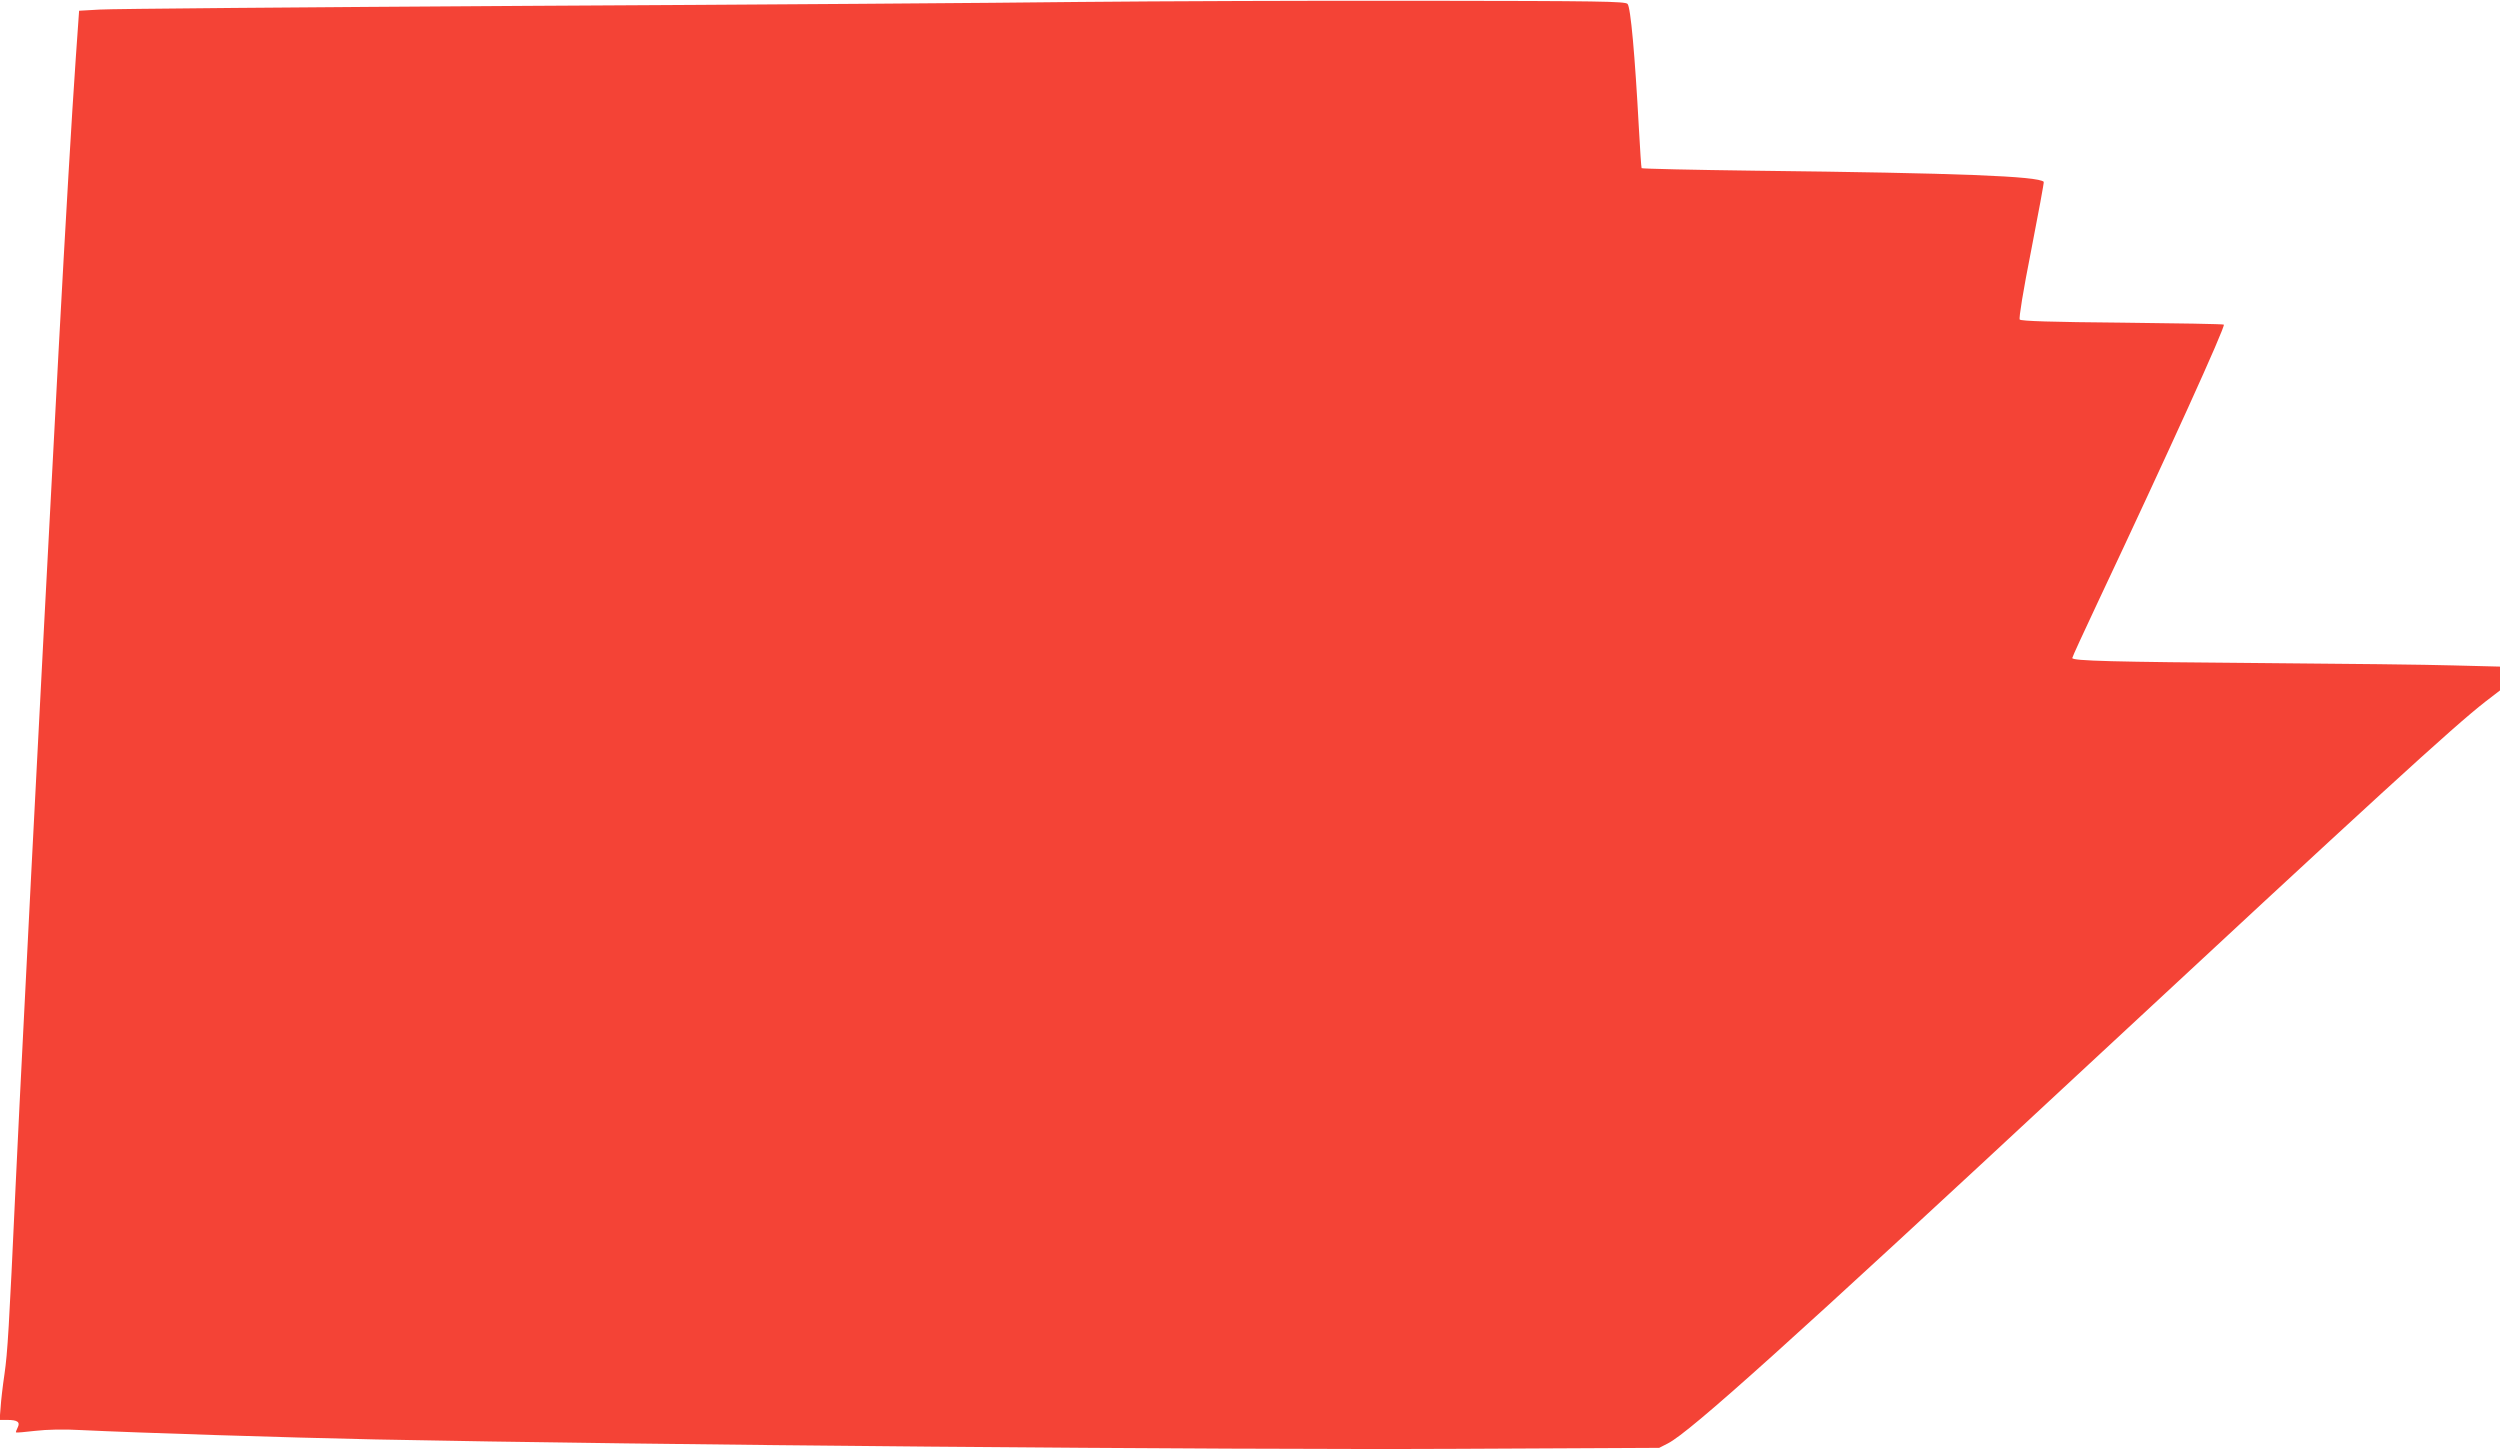 <?xml version="1.0" standalone="no"?>
<!DOCTYPE svg PUBLIC "-//W3C//DTD SVG 20010904//EN"
 "http://www.w3.org/TR/2001/REC-SVG-20010904/DTD/svg10.dtd">
<svg version="1.0" xmlns="http://www.w3.org/2000/svg"
 width="1280pt" height="742pt" viewBox="0 0 1280 742"
 preserveAspectRatio="xMidYMid meet">
<g transform="translate(0,742) scale(0.1,-0.1)"
fill="#f44336" stroke="none">
<path d="M5525 7410 c-401 -5 -1670 -14 -2820 -20 -1149 -7 -2137 -15 -2195
-19 l-105 -6 -17 -242 c-20 -287 -52 -830 -88 -1498 -48 -902 -102 -1930 -140
-2675 -11 -223 -29 -578 -40 -790 -11 -212 -29 -576 -40 -810 -34 -738 -41
-852 -57 -965 -9 -60 -18 -138 -20 -173 l-5 -62 39 0 c53 0 68 -11 53 -40 -6
-12 -10 -23 -8 -24 2 -2 46 2 98 8 59 7 148 9 235 4 291 -14 1038 -38 1510
-48 1369 -28 4353 -54 5540 -48 l1030 5 45 23 c113 58 627 520 2100 1890 1528
1420 1921 1780 2087 1909 l73 56 0 61 0 61 -237 6 c-131 4 -569 9 -973 12
-770 6 -980 11 -980 26 0 5 59 133 131 286 361 766 654 1411 645 1421 -3 3
-238 7 -521 10 -360 3 -518 8 -524 16 -5 7 17 144 59 356 37 190 66 347 64
349 -27 29 -435 45 -1477 57 -318 4 -579 10 -582 13 -2 4 -8 97 -14 206 -20
369 -42 619 -58 635 -12 13 -144 15 -1046 16 -568 1 -1360 -2 -1762 -6z"/>
</g>
</svg>
